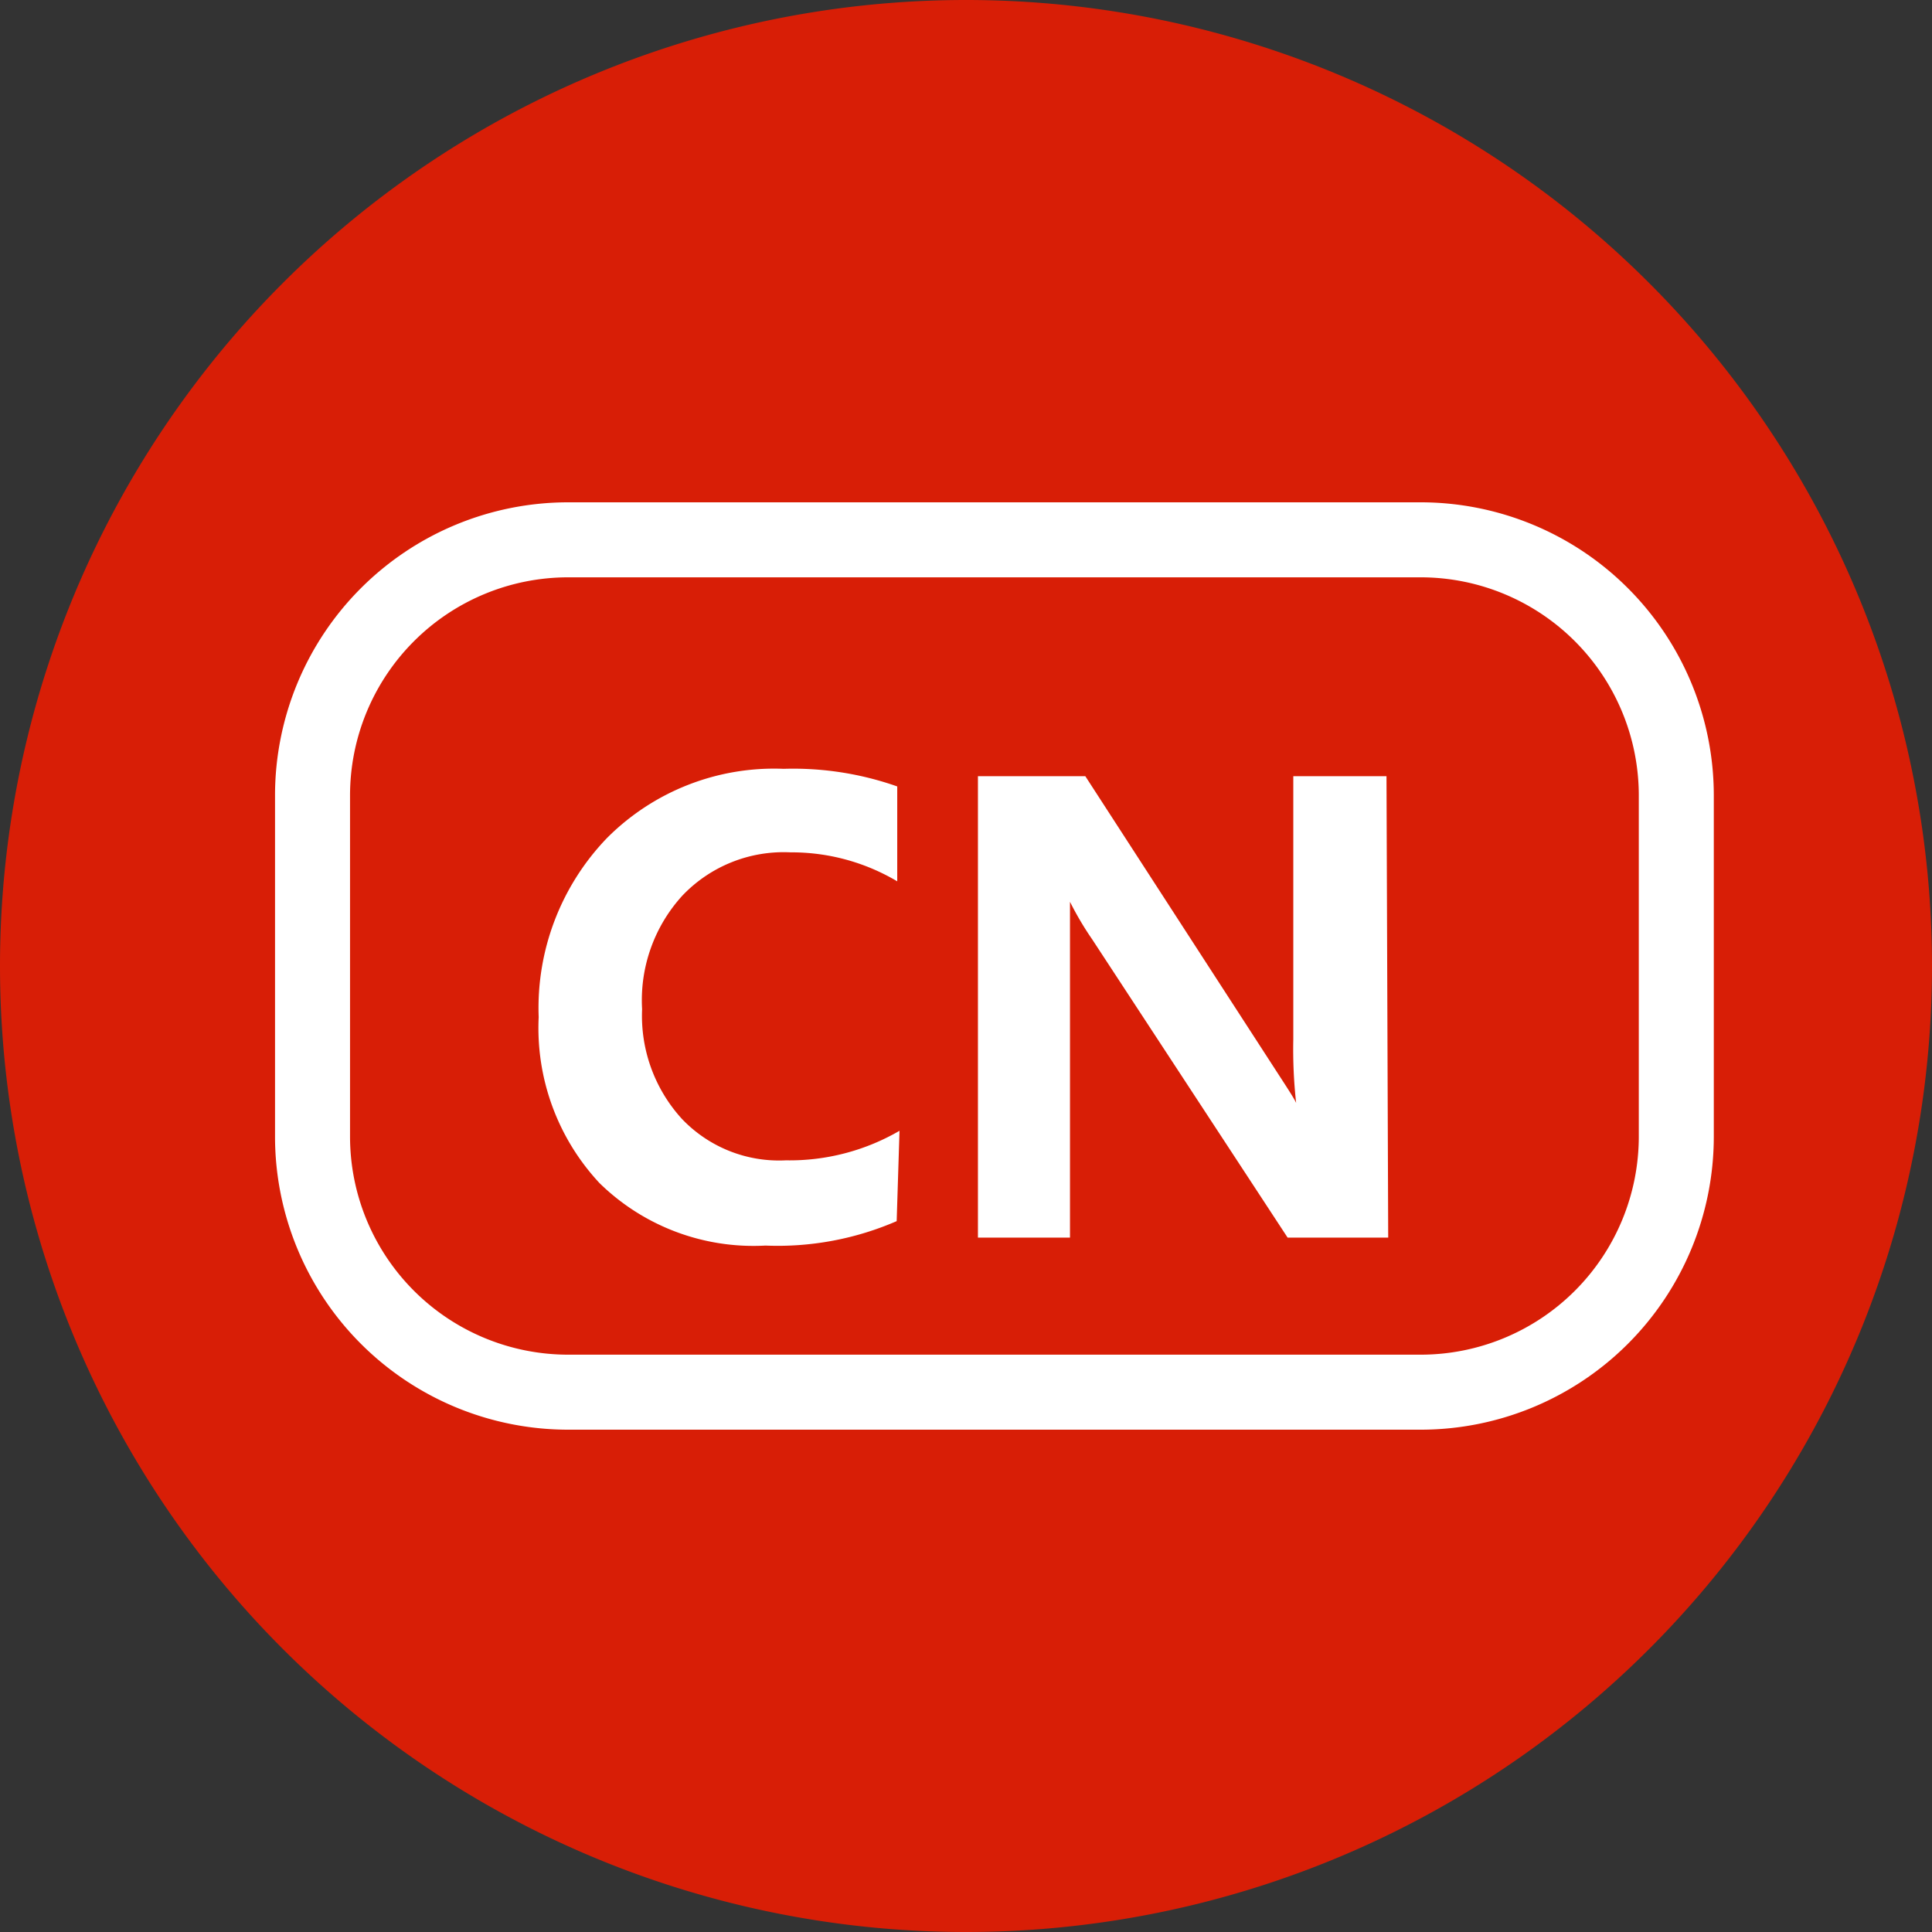 <?xml version="1.0" standalone="no"?><!DOCTYPE svg PUBLIC "-//W3C//DTD SVG 1.1//EN" "http://www.w3.org/Graphics/SVG/1.1/DTD/svg11.dtd"><svg t="1748001059860" class="icon" viewBox="0 0 1024 1024" version="1.1" xmlns="http://www.w3.org/2000/svg" p-id="3547" xmlns:xlink="http://www.w3.org/1999/xlink" width="24" height="24"><rect x="0" y="0" width="1024" height="1024" fill="#333333" stroke="none"/><path d="M512 512m-512 0a512 512 0 1 0 1024 0 512 512 0 1 0-1024 0Z" fill="#d81e06" p-id="3548" data-spm-anchor-id="a313x.search_index.0.i0.6ce23a810Hry8R" class="selected"></path><path d="M752.941 757.76H301.176A155.407 155.407 0 0 1 145.769 602.353v-180.706A155.407 155.407 0 0 1 301.176 266.24h451.765A155.407 155.407 0 0 1 908.348 421.647v180.706A155.407 155.407 0 0 1 752.941 757.76z m-451.765-451.765A115.652 115.652 0 0 0 185.525 421.647v180.706A115.652 115.652 0 0 0 301.176 718.005h451.765A115.652 115.652 0 0 0 868.593 602.353v-180.706A115.652 115.652 0 0 0 752.941 305.995z" fill="#FFFFFF" p-id="3549"></path><path d="M475.256 647.228a158.419 158.419 0 0 1-69.572 12.951 116.555 116.555 0 0 1-87.944-33.129 120.471 120.471 0 0 1-32.226-87.944 129.807 129.807 0 0 1 36.141-94.871 124.988 124.988 0 0 1 93.666-36.744 165.948 165.948 0 0 1 60.235 9.336v50.296a109.628 109.628 0 0 0-56.621-15.36 74.089 74.089 0 0 0-57.224 22.889 82.221 82.221 0 0 0-21.384 60.235 81.016 81.016 0 0 0 21.082 58.127 71.078 71.078 0 0 0 55.115 21.986 115.953 115.953 0 0 0 60.235-15.661zM735.774 655.962h-53.308l-103.605-158.118a164.744 164.744 0 0 1-11.746-19.878v177.995h-48.791v-244.555h56.922l99.689 153.901c6.626 10.24 10.842 16.565 12.047 19.275a258.711 258.711 0 0 1-1.506-33.732v-139.445h49.393z" fill="#FFFFFF" p-id="3550"></path></svg>